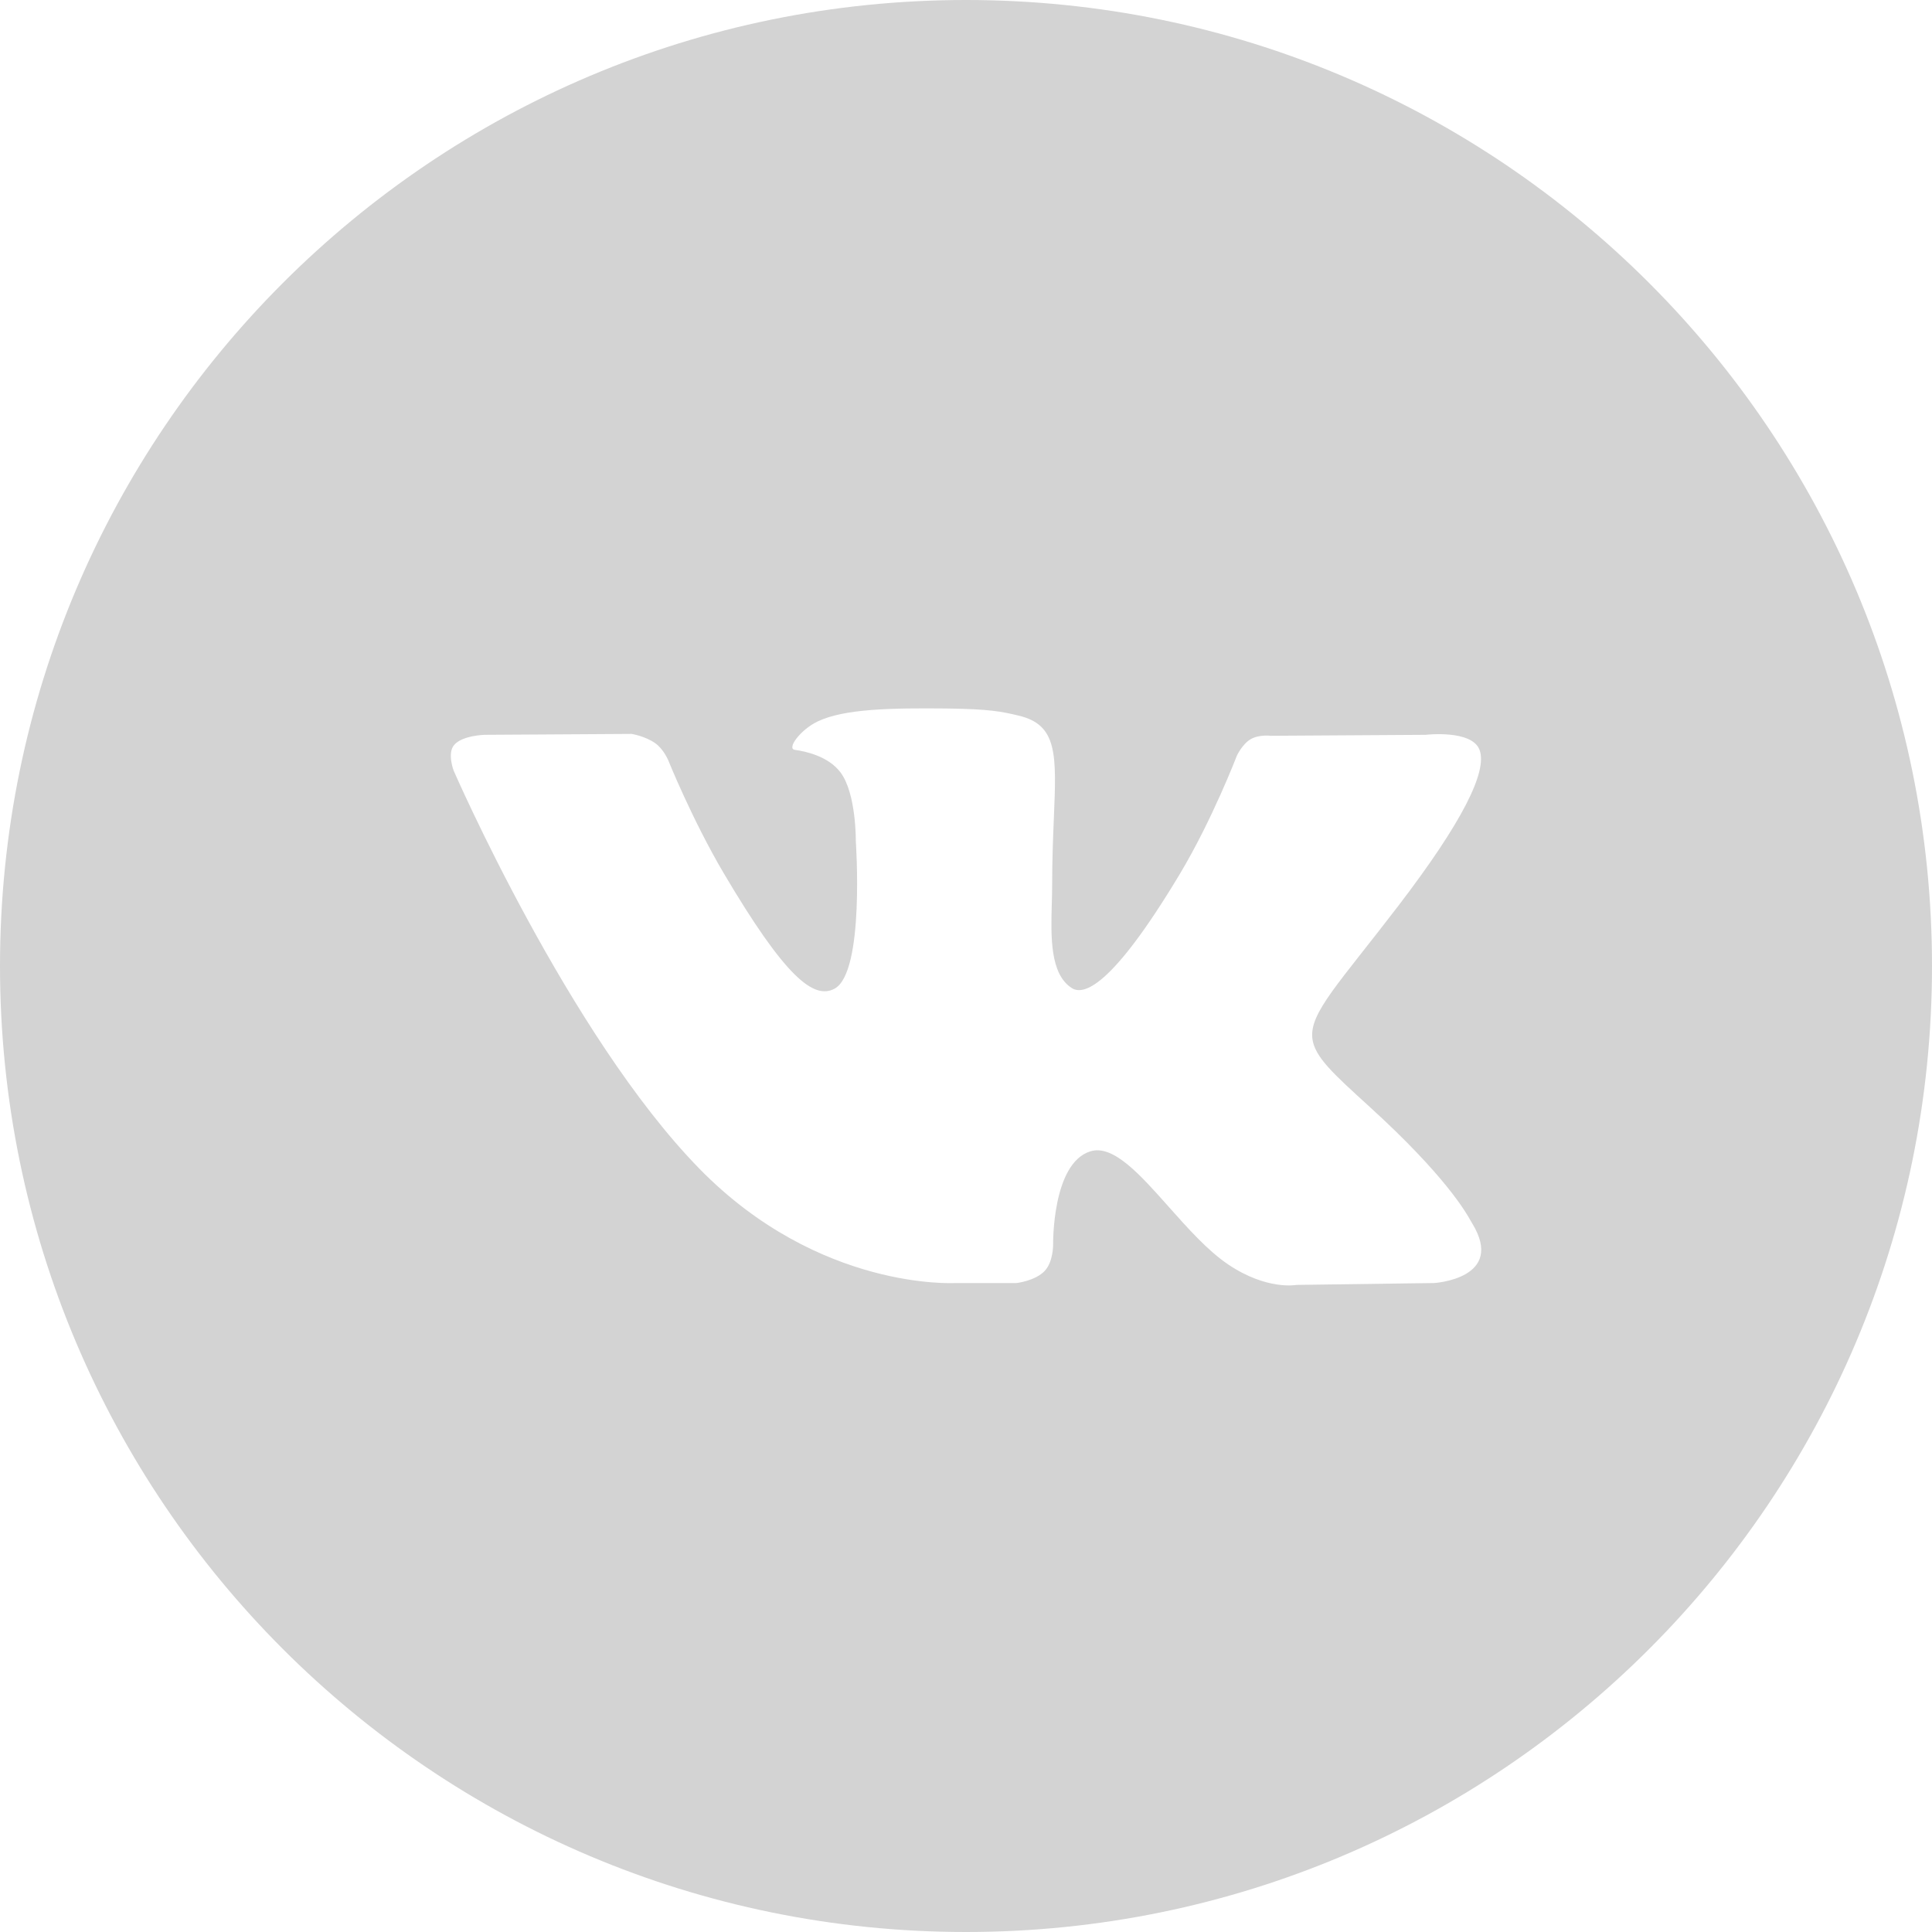 <?xml version="1.0" encoding="UTF-8"?> <svg xmlns="http://www.w3.org/2000/svg" width="32" height="32" viewBox="0 0 32 32" fill="none"><path fill-rule="evenodd" clip-rule="evenodd" d="M16 0C7.163 0 0 7.163 0 16C0 24.837 7.163 32 16 32C24.837 32 32 24.837 32 16C32 7.163 24.837 0 16 0ZM17.303 21.051C17.145 21.217 16.837 21.251 16.837 21.251H15.818C15.818 21.251 13.567 21.384 11.585 19.358C9.423 17.148 7.514 12.764 7.514 12.764C7.514 12.764 7.403 12.476 7.523 12.338C7.657 12.181 8.024 12.171 8.024 12.171L10.462 12.156C10.462 12.156 10.691 12.193 10.856 12.312C10.992 12.41 11.068 12.592 11.068 12.592C11.068 12.592 11.462 13.571 11.983 14.456C13.003 16.184 13.477 16.561 13.822 16.376C14.327 16.107 14.175 13.934 14.175 13.934C14.175 13.934 14.185 13.146 13.922 12.794C13.718 12.522 13.334 12.443 13.165 12.42C13.027 12.402 13.252 12.089 13.544 11.949C13.984 11.739 14.758 11.726 15.674 11.735C16.388 11.743 16.593 11.786 16.872 11.853C17.519 12.006 17.499 12.497 17.455 13.557C17.442 13.874 17.427 14.242 17.427 14.667C17.427 14.763 17.424 14.864 17.421 14.969C17.406 15.512 17.389 16.134 17.753 16.366C17.94 16.484 18.397 16.383 19.54 14.479C20.081 13.576 20.487 12.515 20.487 12.515C20.487 12.515 20.576 12.325 20.714 12.244C20.855 12.162 21.045 12.187 21.045 12.187L23.611 12.171C23.611 12.171 24.383 12.08 24.507 12.423C24.638 12.781 24.219 13.618 23.171 14.99C22.176 16.291 21.692 16.771 21.736 17.194C21.769 17.504 22.084 17.784 22.687 18.334C23.948 19.482 24.285 20.087 24.366 20.232C24.373 20.244 24.378 20.253 24.382 20.259C24.947 21.179 23.755 21.251 23.755 21.251L21.475 21.282C21.475 21.282 20.986 21.377 20.342 20.943C20.004 20.715 19.674 20.344 19.36 19.991C18.88 19.451 18.437 18.952 18.059 19.07C17.424 19.268 17.443 20.611 17.443 20.611C17.443 20.611 17.448 20.898 17.303 21.051Z" fill="#D3D3D3"></path></svg> 